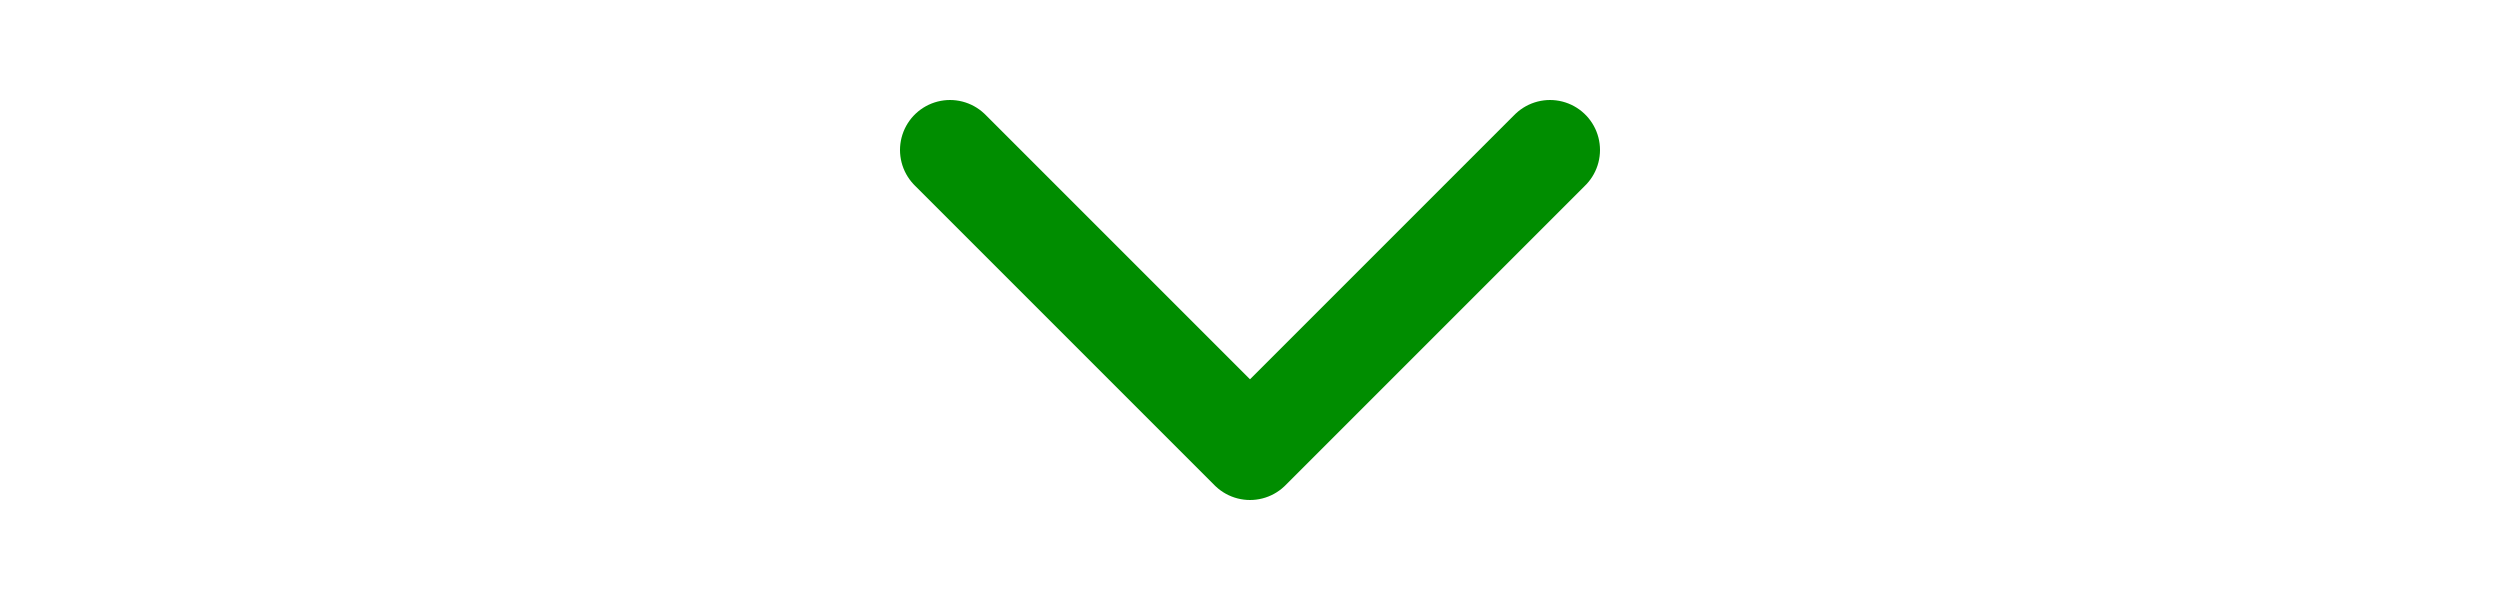 <svg data-name="レイヤー 2" xmlns="http://www.w3.org/2000/svg" viewBox="0 0 100 24"><defs><clipPath id="a"><path fill="none" stroke-width="0" d="M0 0h100v24H0z"/></clipPath></defs><g clip-path="url(#a)" data-name="レイヤー 1"><path stroke="#008d00" stroke-linecap="round" stroke-linejoin="round" stroke-width="4" fill="none" d="M62 6L50 18 38 6"/></g></svg>